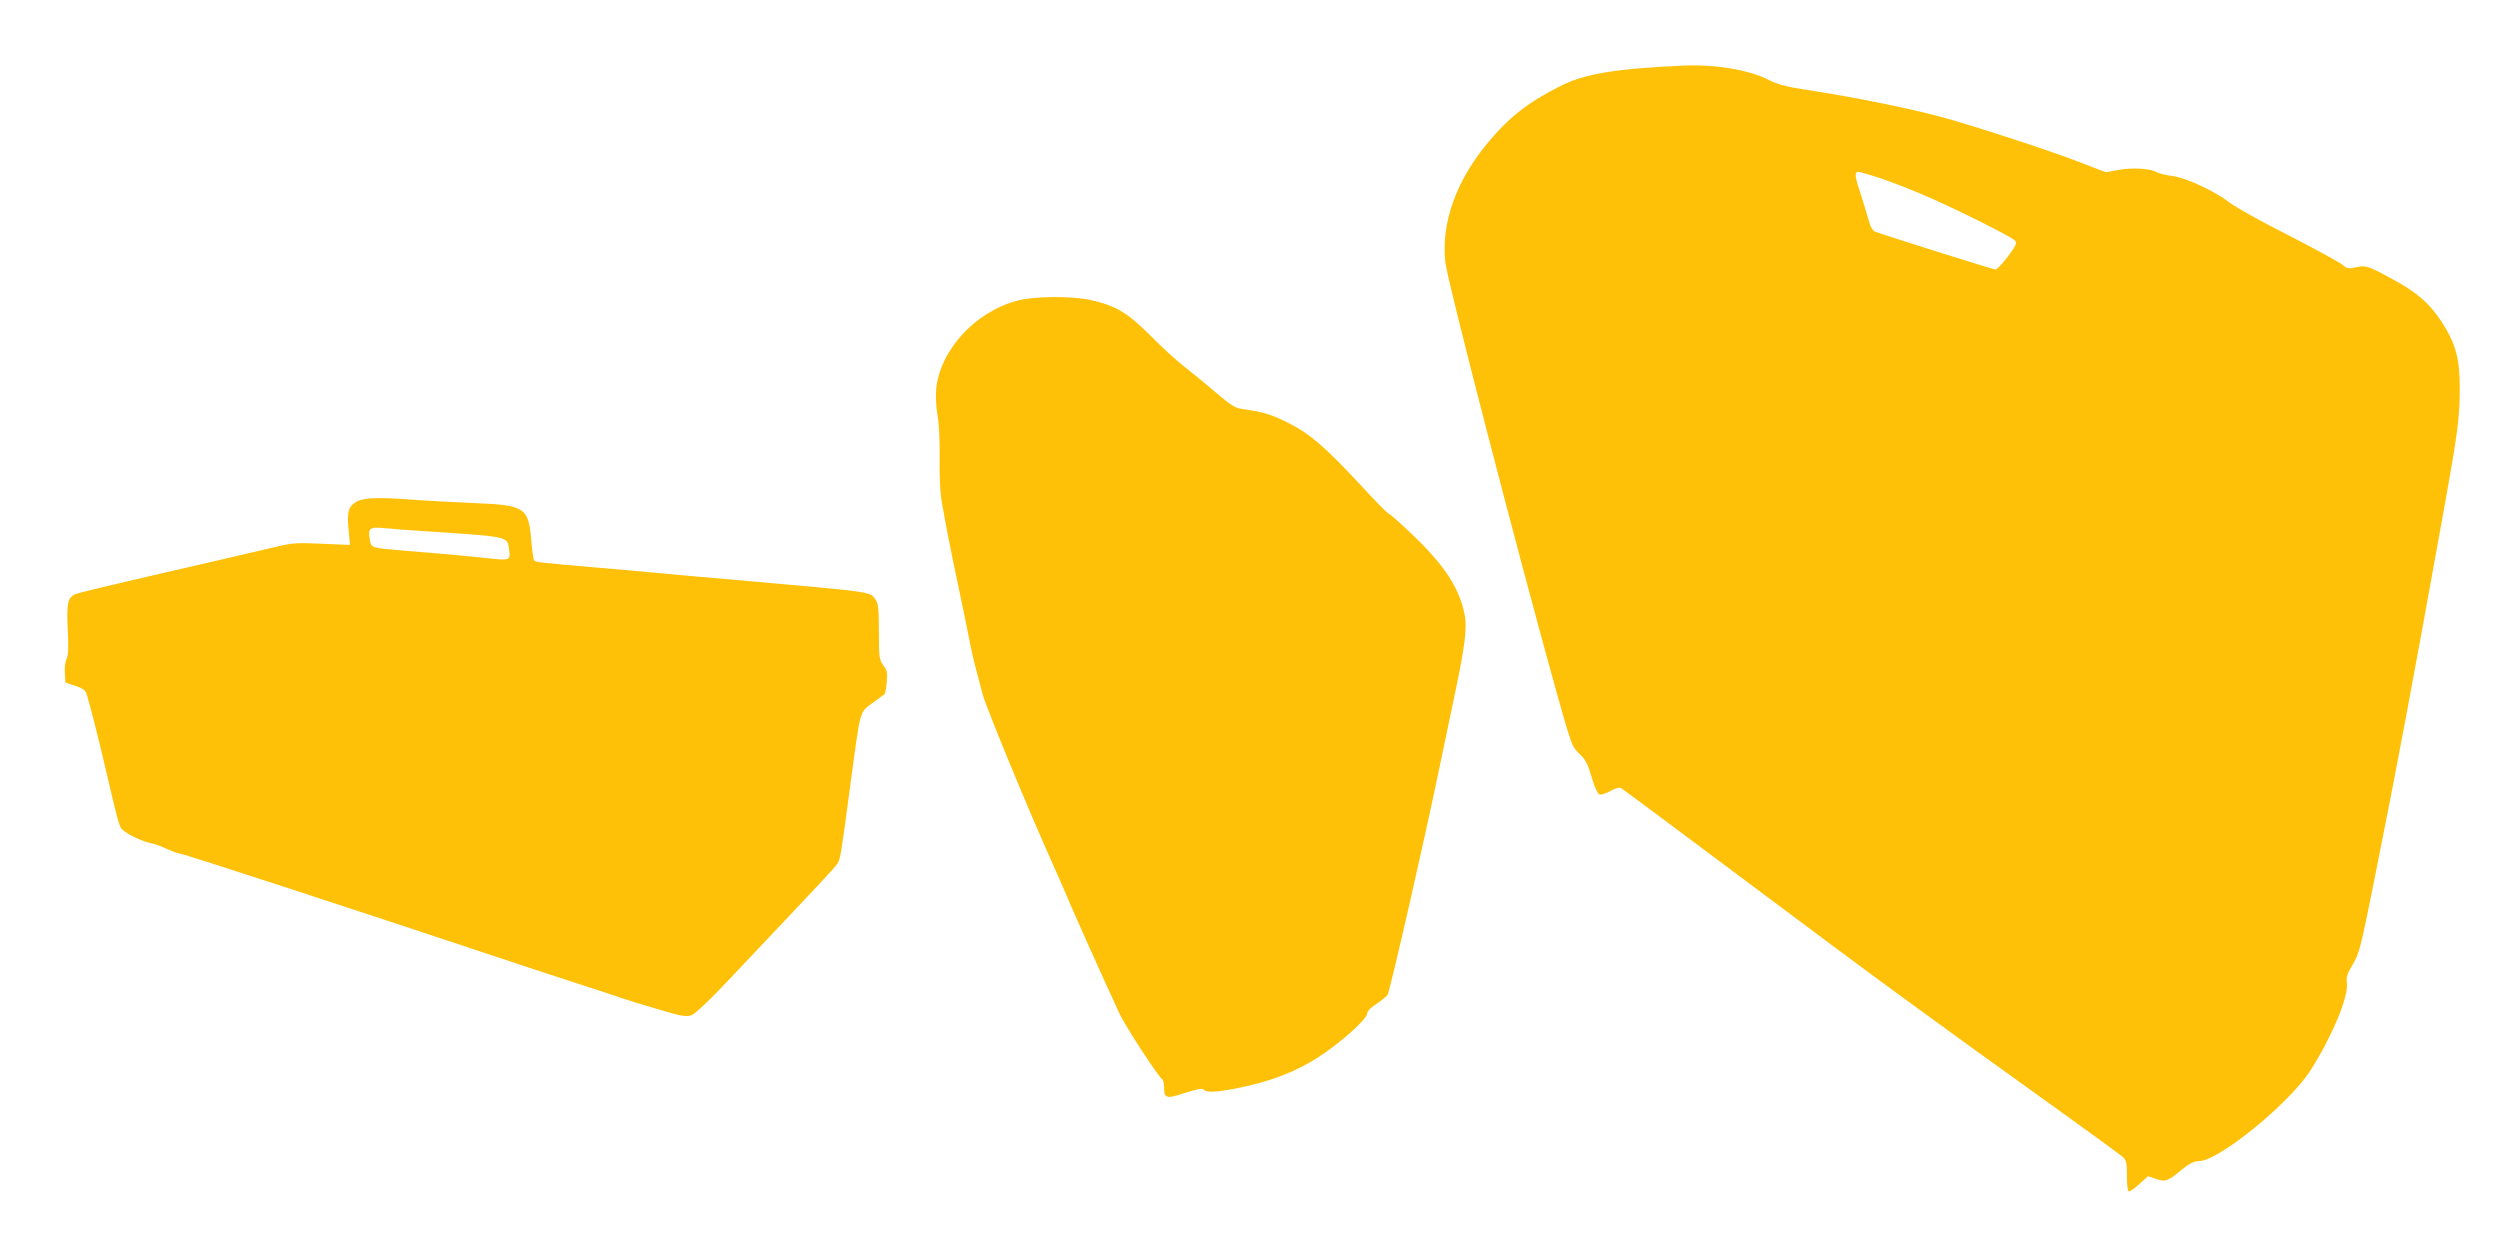 <?xml version="1.0" standalone="no"?>
<!DOCTYPE svg PUBLIC "-//W3C//DTD SVG 20010904//EN"
 "http://www.w3.org/TR/2001/REC-SVG-20010904/DTD/svg10.dtd">
<svg version="1.0" xmlns="http://www.w3.org/2000/svg"
 width="1280pt" height="632pt" viewBox="0 0 1280 632"
 preserveAspectRatio="xMidYMid meet">
<g transform="translate(0,632) scale(0.1,-0.1)"
fill="#ffc107" stroke="none">
<path d="M8615 5984 c-347 -16 -501 -42 -625 -104 -164 -83 -262 -158 -370
-288 -165 -197 -242 -413 -220 -615 12 -102 365 -1466 568 -2196 78 -277 81
-285 118 -320 32 -30 43 -51 63 -119 13 -47 31 -86 39 -89 8 -4 34 4 57 17 27
15 47 20 56 14 8 -4 307 -227 664 -494 635 -476 910 -677 1560 -1143 176 -126
330 -239 343 -250 19 -18 22 -30 22 -99 0 -52 4 -78 11 -78 7 0 31 18 54 39
l43 39 41 -14 c49 -17 60 -12 135 50 37 30 58 40 86 41 102 3 461 295 570 465
111 175 197 381 186 449 -4 28 2 46 30 93 33 54 41 86 109 425 116 578 197
1010 364 1938 63 350 75 442 75 580 1 157 -20 236 -94 349 -62 94 -125 149
-251 217 -126 69 -136 72 -188 60 -37 -8 -45 -6 -70 15 -16 13 -141 81 -277
151 -137 69 -271 144 -299 166 -74 58 -225 128 -293 136 -31 4 -67 12 -78 19
-36 20 -128 25 -197 12 l-65 -12 -143 55 c-145 56 -506 174 -674 221 -165 47
-467 108 -715 146 -101 15 -149 28 -190 49 -102 53 -278 83 -445 75z m1002
-573 c48 -16 144 -52 212 -81 150 -62 472 -222 489 -243 10 -11 3 -26 -38 -81
-28 -36 -56 -66 -63 -66 -11 0 -574 177 -619 195 -10 4 -22 26 -28 49 -6 22
-24 82 -40 132 -34 101 -36 124 -16 124 8 0 54 -13 103 -29z"/>
<path d="M5210 4781 c-218 -57 -398 -254 -417 -455 -3 -36 0 -93 7 -132 8 -41
12 -130 11 -218 -2 -82 3 -179 9 -215 25 -144 41 -224 80 -411 23 -107 50
-240 61 -295 10 -55 28 -134 40 -175 11 -41 24 -91 29 -111 17 -66 233 -591
365 -884 37 -82 77 -175 89 -205 20 -47 150 -338 246 -546 27 -61 200 -327
220 -339 5 -3 10 -21 10 -38 0 -62 9 -65 106 -33 62 20 89 25 97 17 16 -16 63
-14 174 8 165 33 291 81 408 155 117 75 255 198 255 227 0 12 19 31 50 51 27
18 52 39 55 46 18 45 189 794 265 1162 27 129 65 310 84 401 47 224 58 317 45
382 -28 138 -102 252 -273 415 -59 56 -111 102 -116 102 -5 0 -70 66 -145 148
-182 195 -256 259 -362 313 -86 45 -138 61 -237 74 -43 6 -61 17 -145 89 -53
45 -125 104 -160 131 -35 27 -112 97 -170 156 -118 118 -177 154 -308 183 -97
21 -286 20 -373 -3z"/>
<path d="M1823 3750 c-40 -24 -47 -50 -38 -145 l7 -75 -144 6 c-134 6 -151 5
-258 -21 -179 -42 -250 -59 -625 -145 -192 -44 -362 -85 -376 -91 -43 -17 -49
-46 -42 -184 4 -90 3 -132 -6 -148 -7 -13 -11 -45 -9 -73 l3 -49 49 -16 c33
-10 52 -22 57 -37 13 -33 63 -230 104 -407 52 -224 62 -261 74 -284 12 -22
102 -68 153 -78 18 -3 56 -17 83 -30 28 -12 56 -23 64 -23 19 0 924 -296 1806
-590 33 -11 143 -47 245 -80 102 -33 199 -65 215 -71 17 -6 97 -31 179 -55
135 -40 151 -42 180 -30 17 7 94 80 171 162 77 81 234 247 348 368 115 121
216 230 223 242 17 24 18 34 69 414 52 386 45 361 113 411 31 23 59 44 62 46
2 2 7 29 10 59 5 48 3 60 -17 87 -21 29 -23 40 -23 172 0 111 -3 145 -16 163
-30 44 -2 39 -654 97 -217 19 -444 39 -505 45 -60 6 -186 17 -280 25 -293 25
-305 27 -311 37 -3 5 -10 52 -14 105 -14 164 -34 177 -287 187 -98 4 -232 11
-298 16 -196 15 -275 13 -312 -10z m357 -150 c435 -29 417 -25 427 -97 7 -50
0 -53 -92 -43 -80 9 -249 25 -440 40 -177 15 -173 14 -181 55 -11 61 -3 68 74
61 37 -4 132 -11 212 -16z"/>
</g>
</svg>
